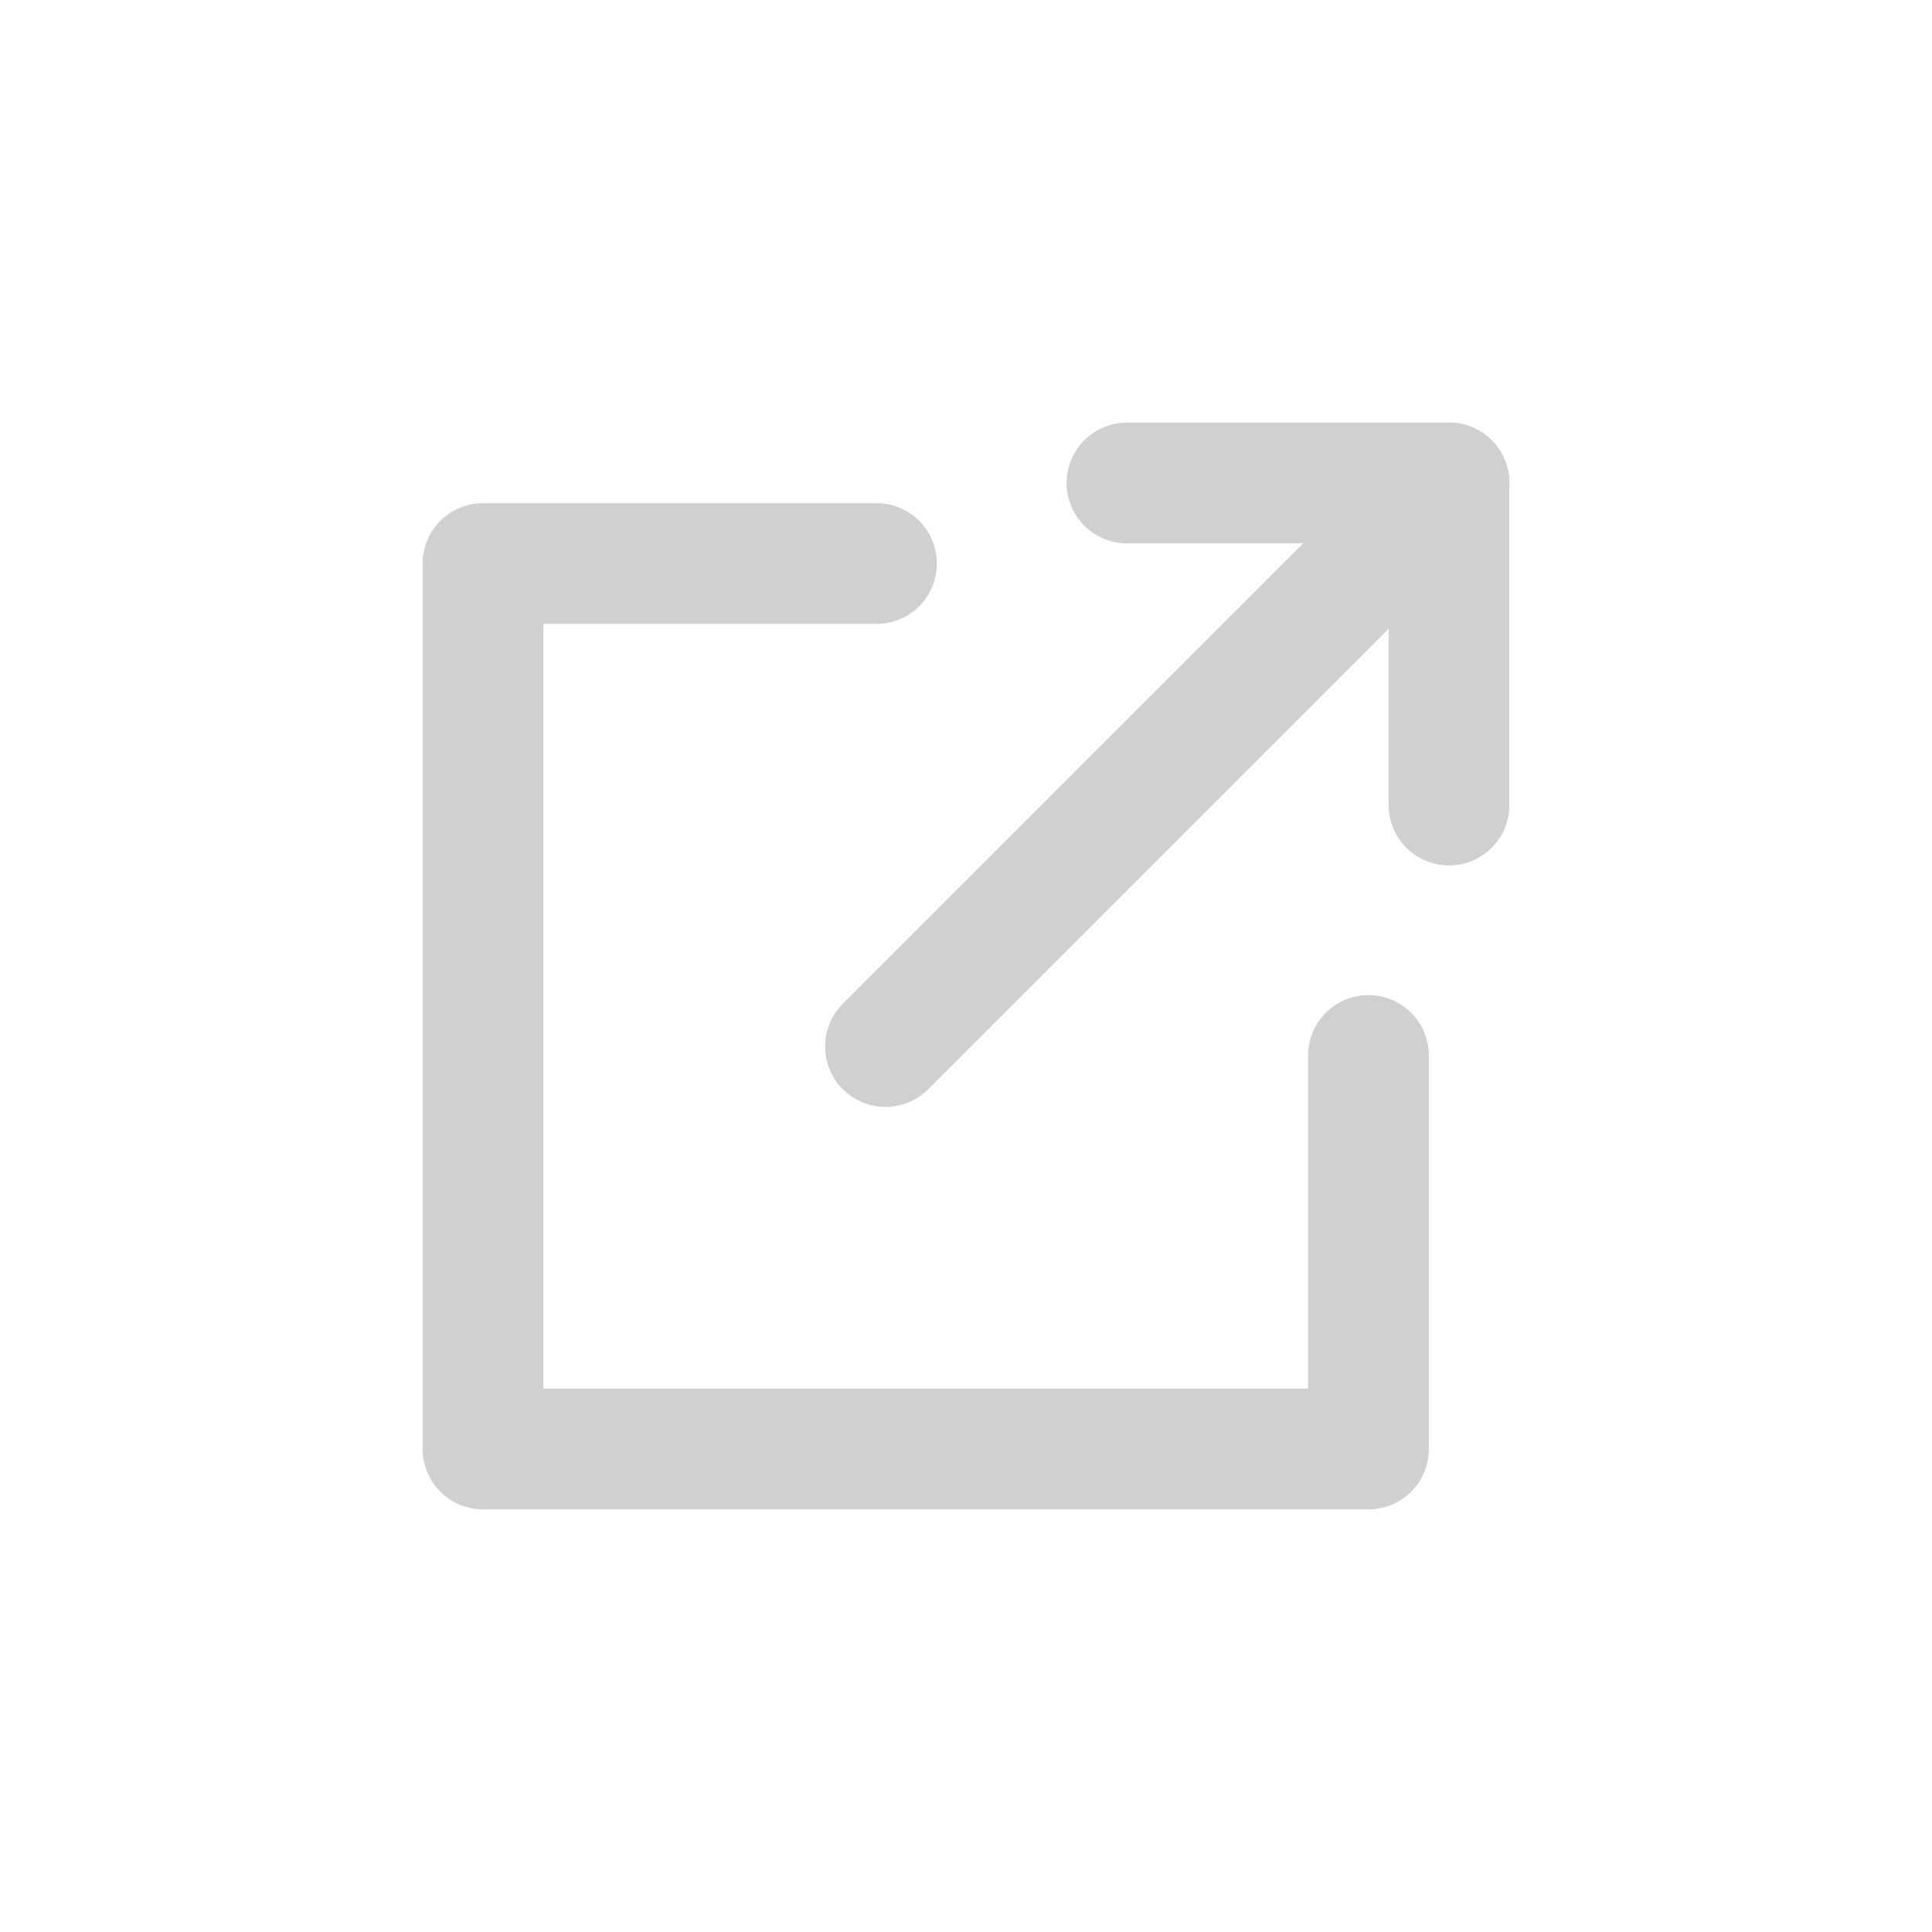 <svg width="16" height="16" viewBox="0 0 16 16" fill="none" xmlns="http://www.w3.org/2000/svg">
<path d="M9.333 4H12V6.667" stroke="#D0D0D0" stroke-linecap="round" stroke-linejoin="round"/>
<path d="M11.333 8.741V12H4V4.667H7.259" stroke="#D0D0D0" stroke-linecap="round" stroke-linejoin="round"/>
<path d="M7.333 8.667L12 4" stroke="#D0D0D0" stroke-linecap="round" stroke-linejoin="round"/>
</svg>
